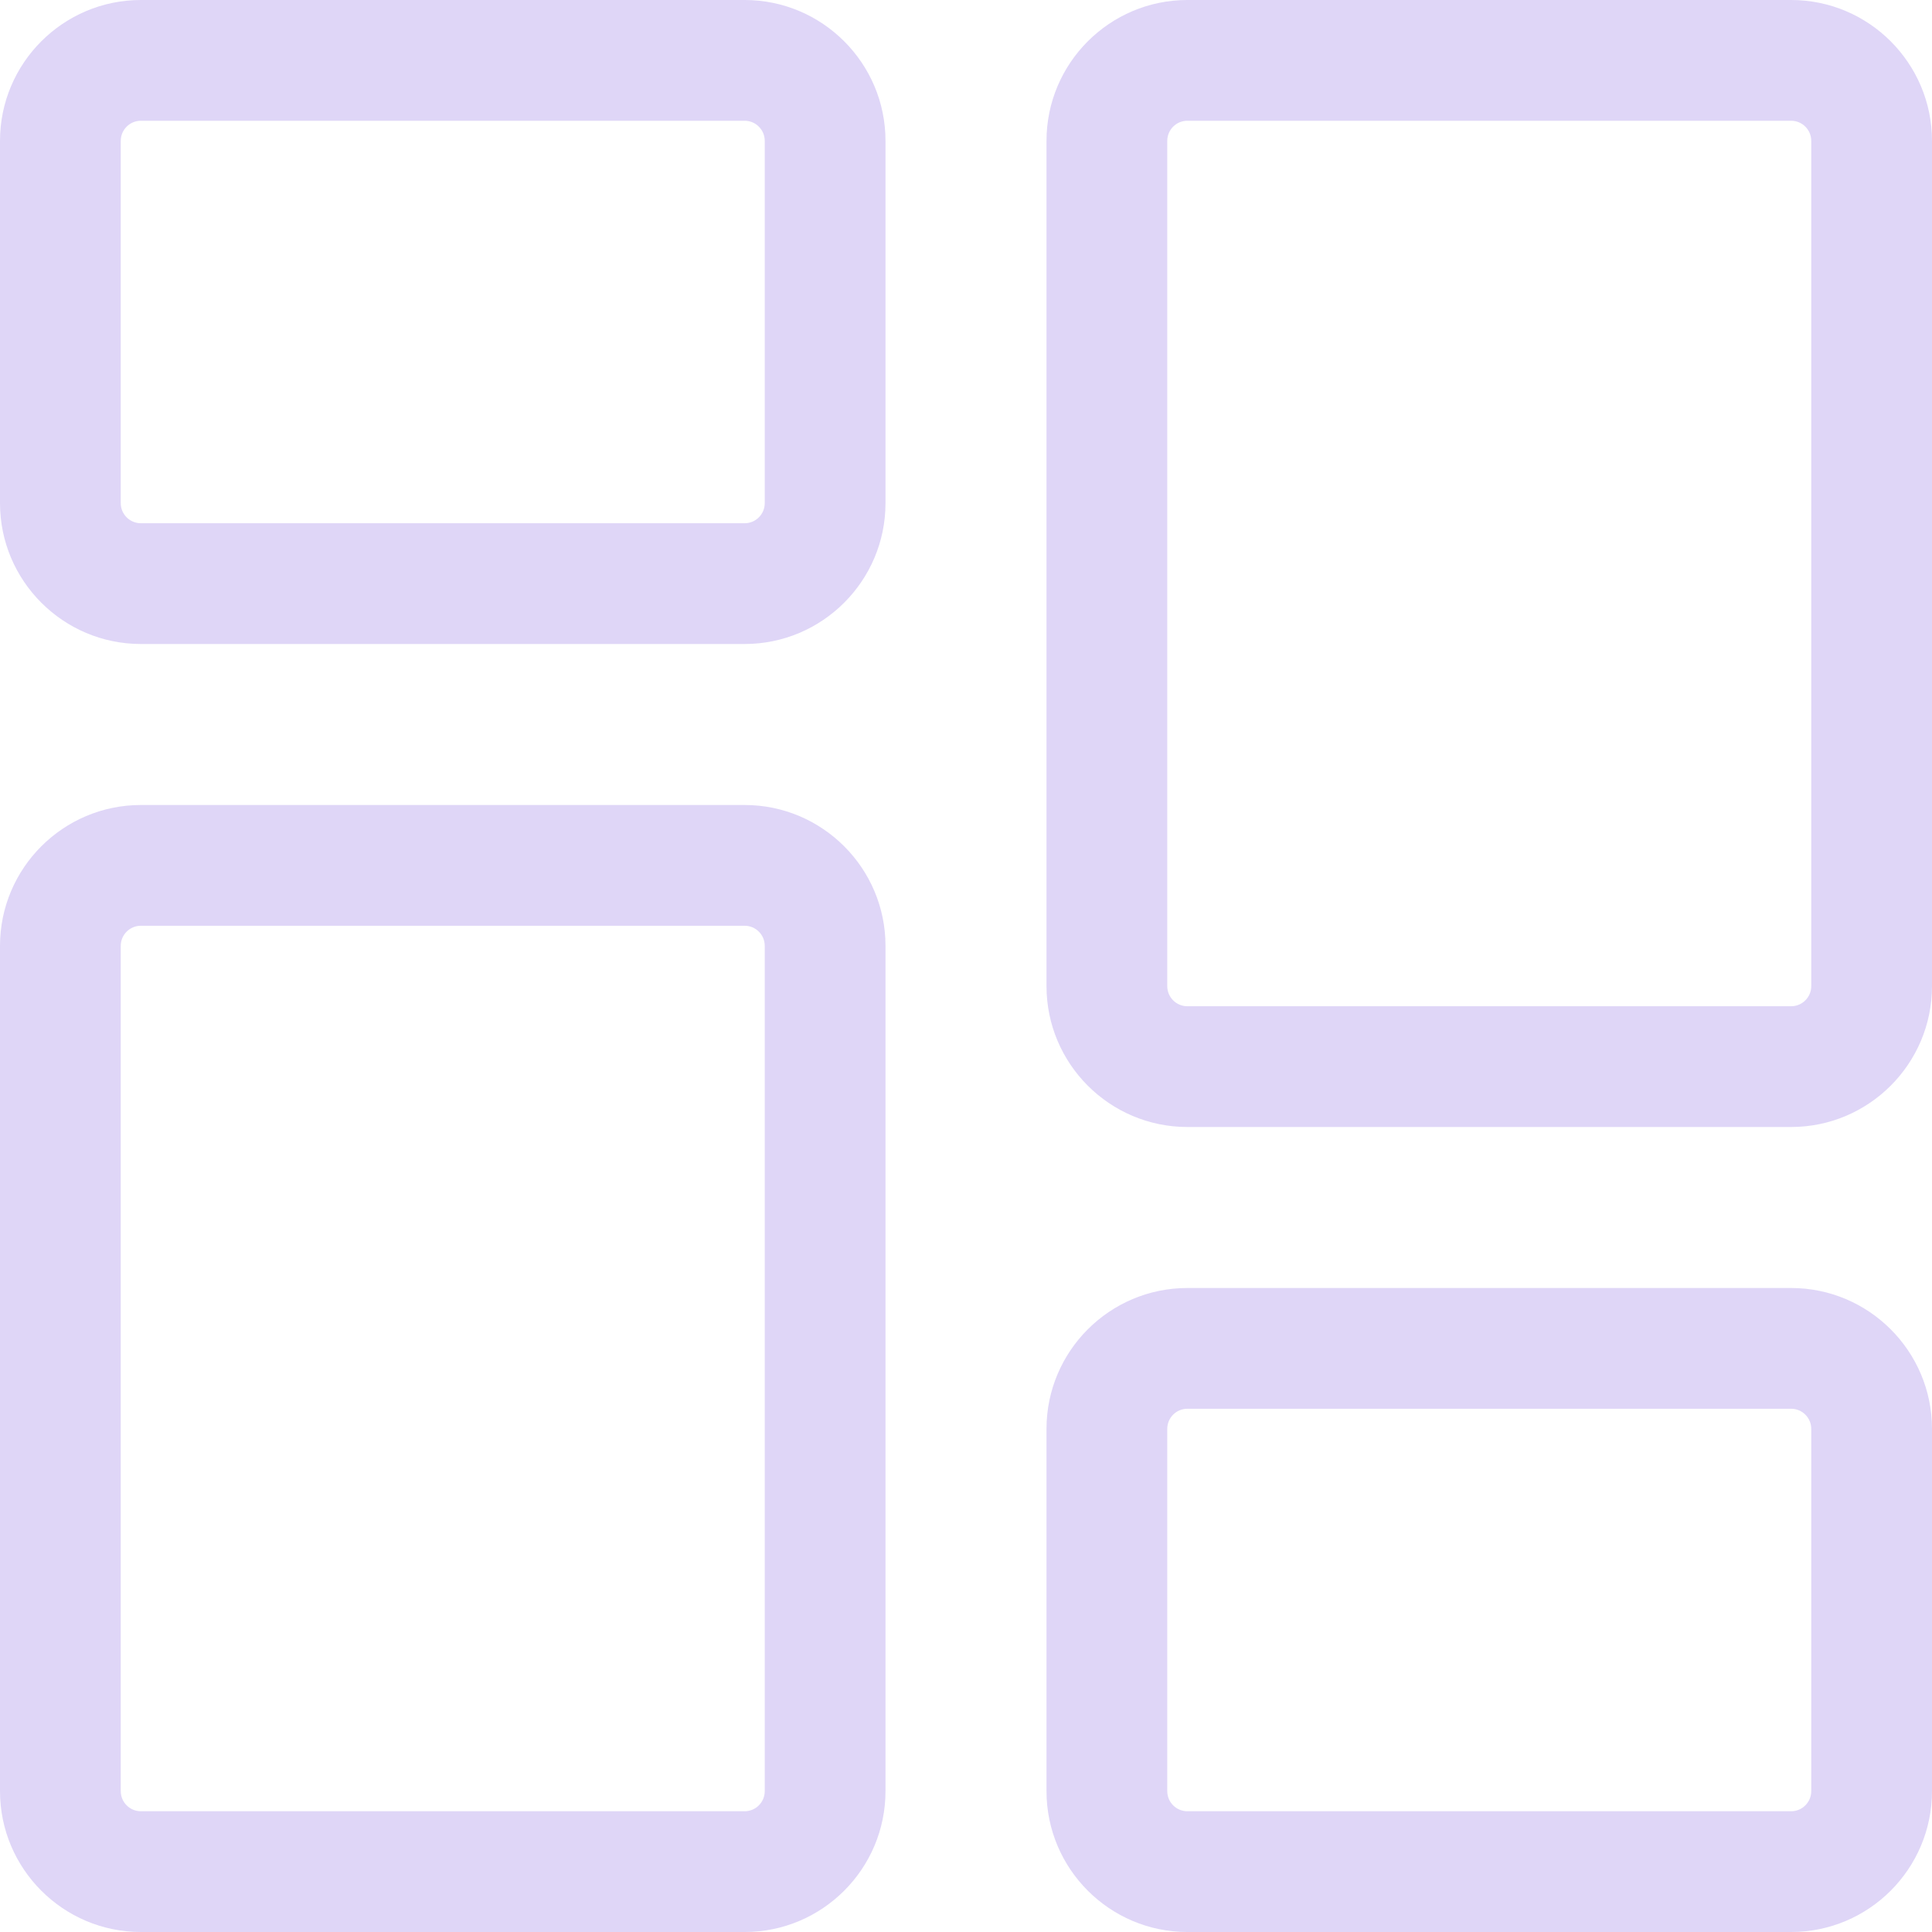 <?xml version="1.0" encoding="UTF-8"?> <svg xmlns="http://www.w3.org/2000/svg" width="24" height="24" viewBox="0 0 24 24" fill="none"><g clip-path="url(#clip0_1863_109800)"><path d="M9.25 8H1.75C0.785 8 0 7.215 0 6.25V1.75C0 0.785 0.785 0 1.75 0H9.25C10.215 0 11 0.785 11 1.75V6.25C11 7.215 10.215 8 9.25 8ZM1.75 1.5C1.612 1.5 1.5 1.612 1.5 1.75V6.25C1.5 6.388 1.612 6.5 1.75 6.5H9.25C9.388 6.5 9.5 6.388 9.5 6.25V1.75C9.5 1.612 9.388 1.5 9.25 1.5H1.75Z" fill="#DFD6F7"></path><path d="M9.25 24H1.75C0.785 24 0 23.215 0 22.25V11.75C0 10.785 0.785 10 1.75 10H9.25C10.215 10 11 10.785 11 11.75V22.25C11 23.215 10.215 24 9.25 24ZM1.75 11.5C1.612 11.5 1.5 11.612 1.5 11.75V22.25C1.5 22.388 1.612 22.5 1.75 22.5H9.25C9.388 22.5 9.5 22.388 9.5 22.25V11.75C9.5 11.612 9.388 11.5 9.25 11.5H1.75Z" fill="#DFD6F7"></path><path d="M22.25 24H14.75C13.785 24 13 23.215 13 22.25V17.75C13 16.785 13.785 16 14.75 16H22.25C23.215 16 24 16.785 24 17.75V22.25C24 23.215 23.215 24 22.25 24ZM14.75 17.5C14.612 17.5 14.5 17.612 14.5 17.75V22.25C14.5 22.388 14.612 22.5 14.75 22.5H22.25C22.388 22.5 22.5 22.388 22.5 22.25V17.75C22.5 17.612 22.388 17.5 22.25 17.5H14.75Z" fill="#DFD6F7"></path><path d="M22.25 14H14.75C13.785 14 13 13.215 13 12.25V1.75C13 0.785 13.785 0 14.75 0H22.25C23.215 0 24 0.785 24 1.75V12.25C24 13.215 23.215 14 22.25 14ZM14.75 1.5C14.612 1.5 14.5 1.612 14.5 1.75V12.25C14.5 12.388 14.612 12.5 14.75 12.5H22.25C22.388 12.5 22.5 12.388 22.5 12.25V1.75C22.5 1.612 22.388 1.5 22.25 1.5H14.75Z" fill="#DFD6F7"></path></g><defs><clipPath id="clip0_1863_109800"><rect width="24" height="24" fill="white"></rect></clipPath></defs></svg> 